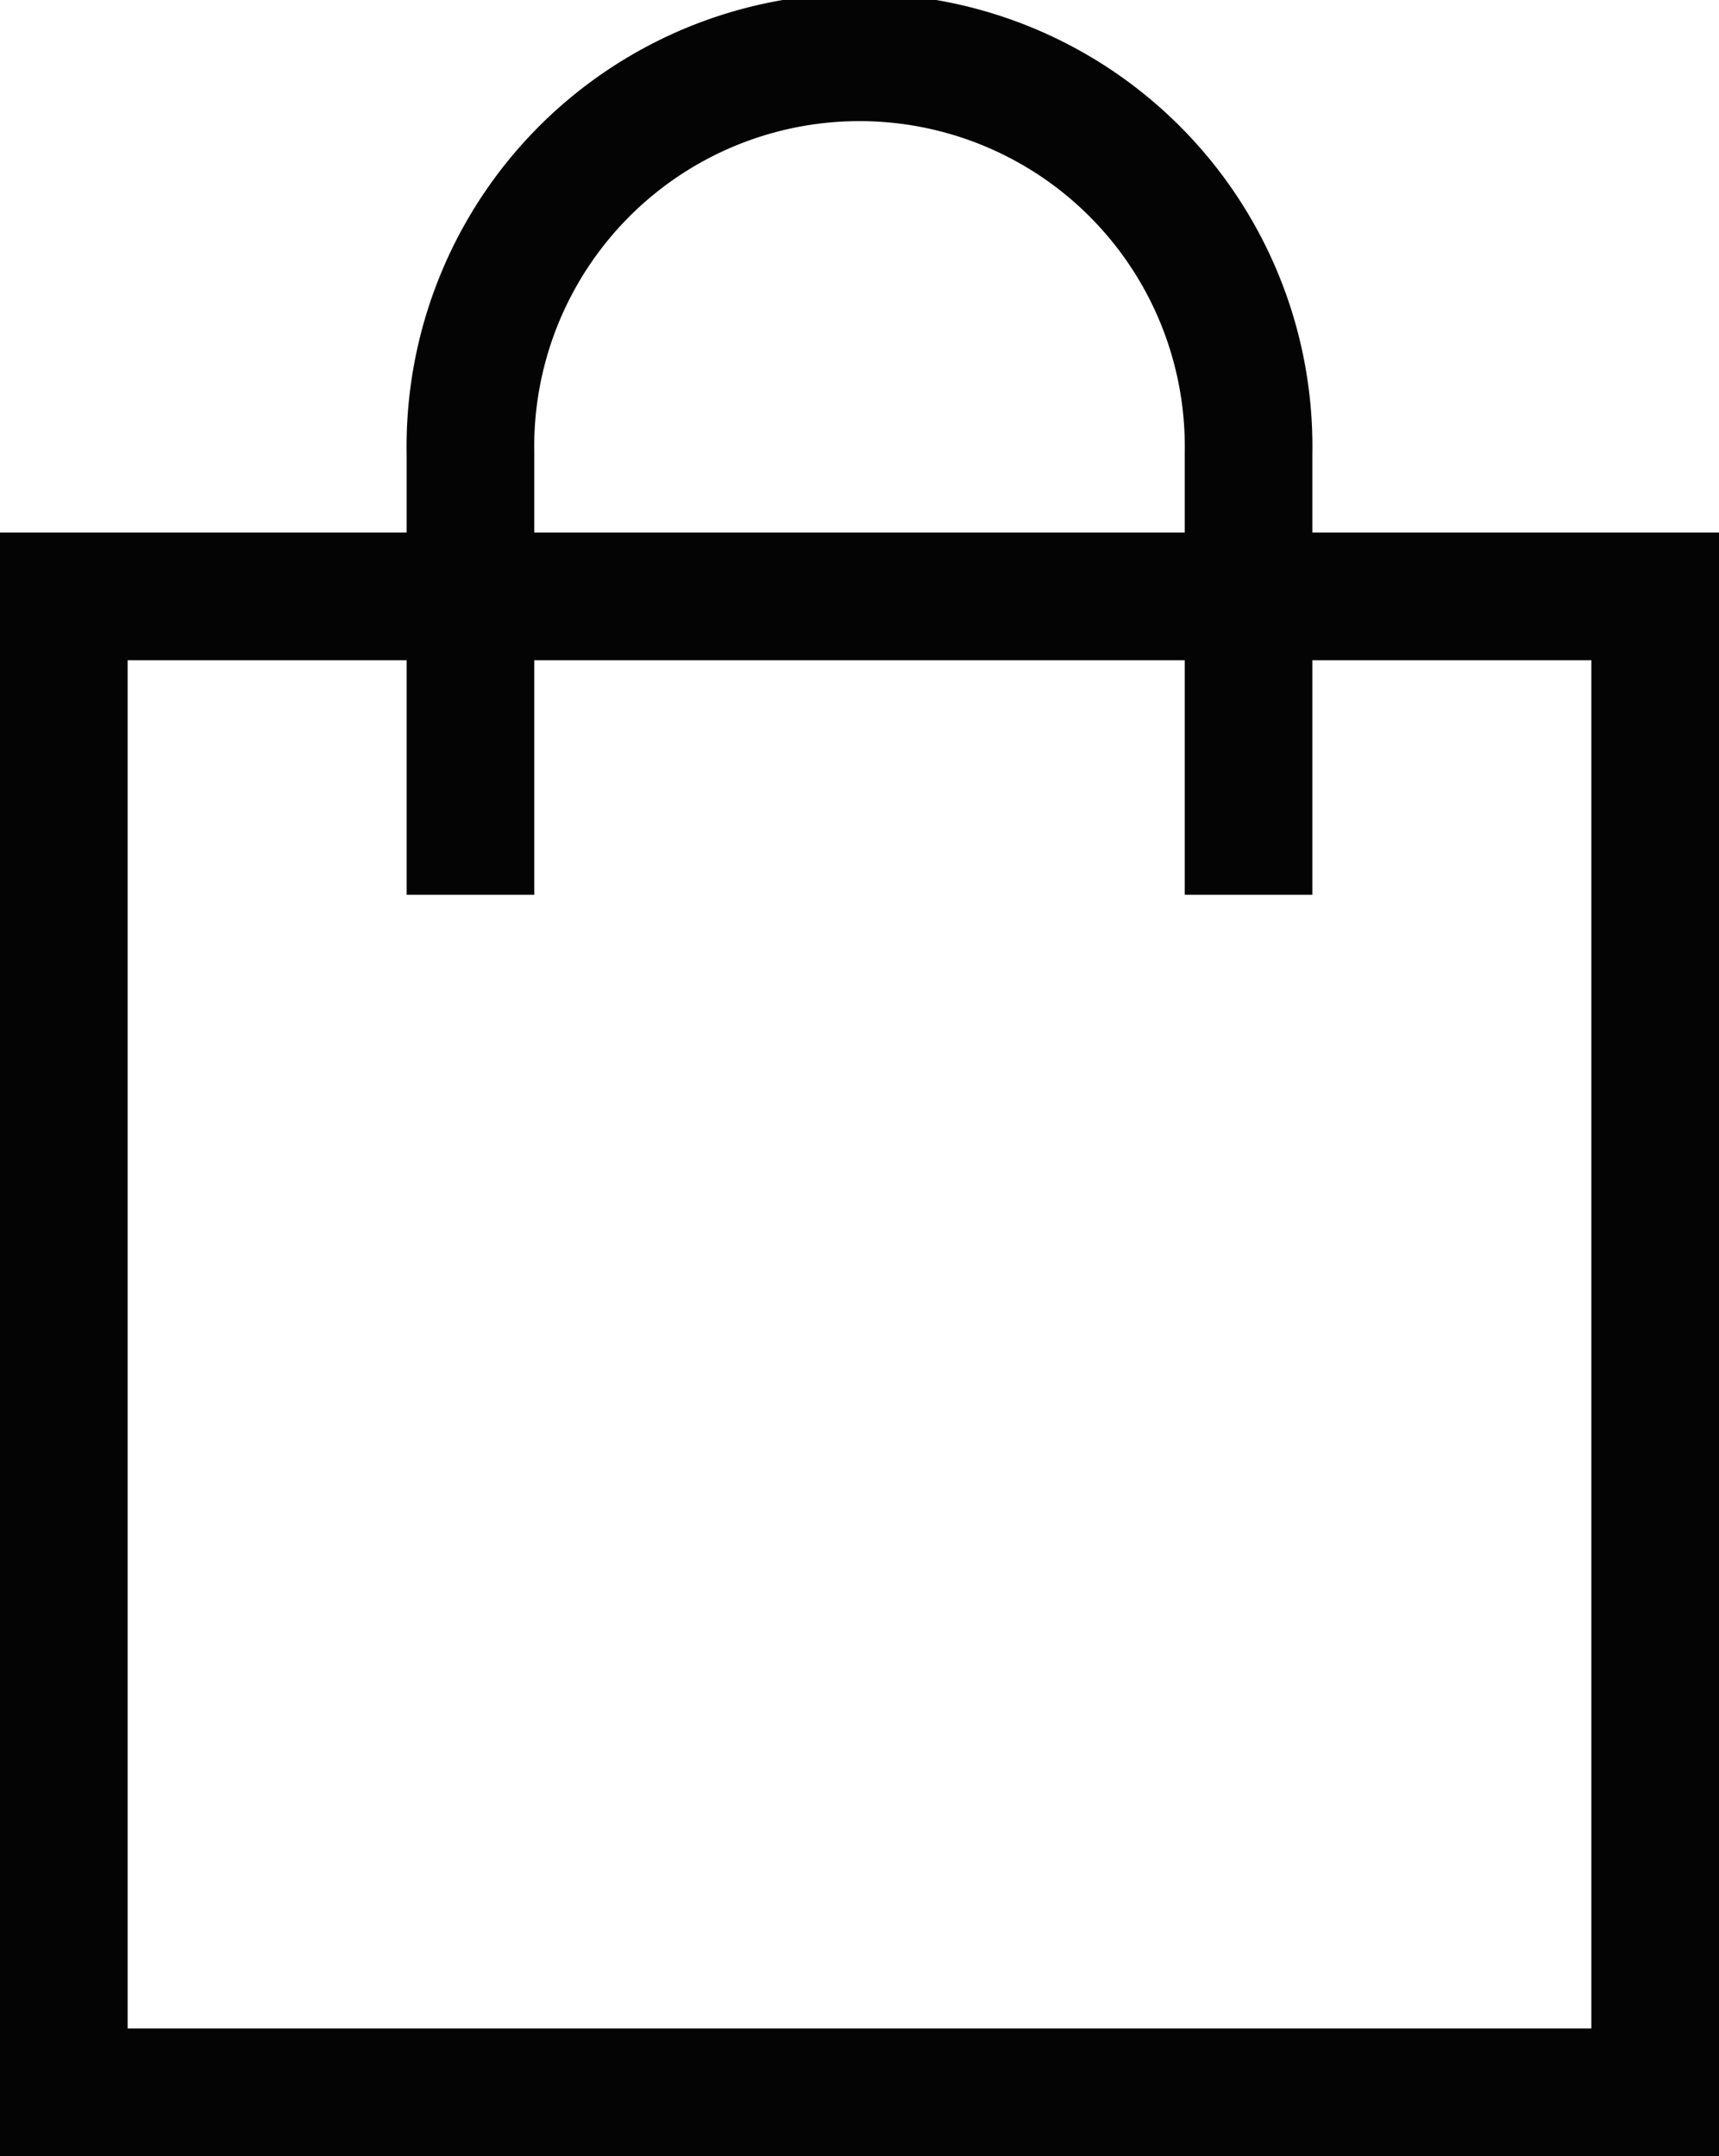 <svg xmlns="http://www.w3.org/2000/svg" xmlns:xlink="http://www.w3.org/1999/xlink" width="16.161" height="20.267" viewBox="0 0 16.161 20.267">
  <defs>
    <clipPath id="clip-path">
      <rect id="Rechteck_76" data-name="Rechteck 76" width="16.161" height="20.267" transform="translate(0 0.001)" fill="none"/>
    </clipPath>
  </defs>
  <g id="Gruppe_48" data-name="Gruppe 48" transform="translate(1 -0.001)">
    <g id="Gruppe_47" data-name="Gruppe 47" transform="translate(-1)" clip-path="url(#clip-path)">
      <rect id="Rechteck_75" data-name="Rechteck 75" width="14.961" height="14.061" transform="translate(0.6 5.607)" fill="none" stroke="#040405" stroke-miterlimit="10" stroke-width="1.2"/>
      <path id="Pfad_8" data-name="Pfad 8" d="M4.423,8.412V4.258a3.658,3.658,0,1,1,7.315,0V8.412" fill="none" stroke="#040405" stroke-miterlimit="10" stroke-width="1.2"/>
    </g>
  </g>
</svg>
